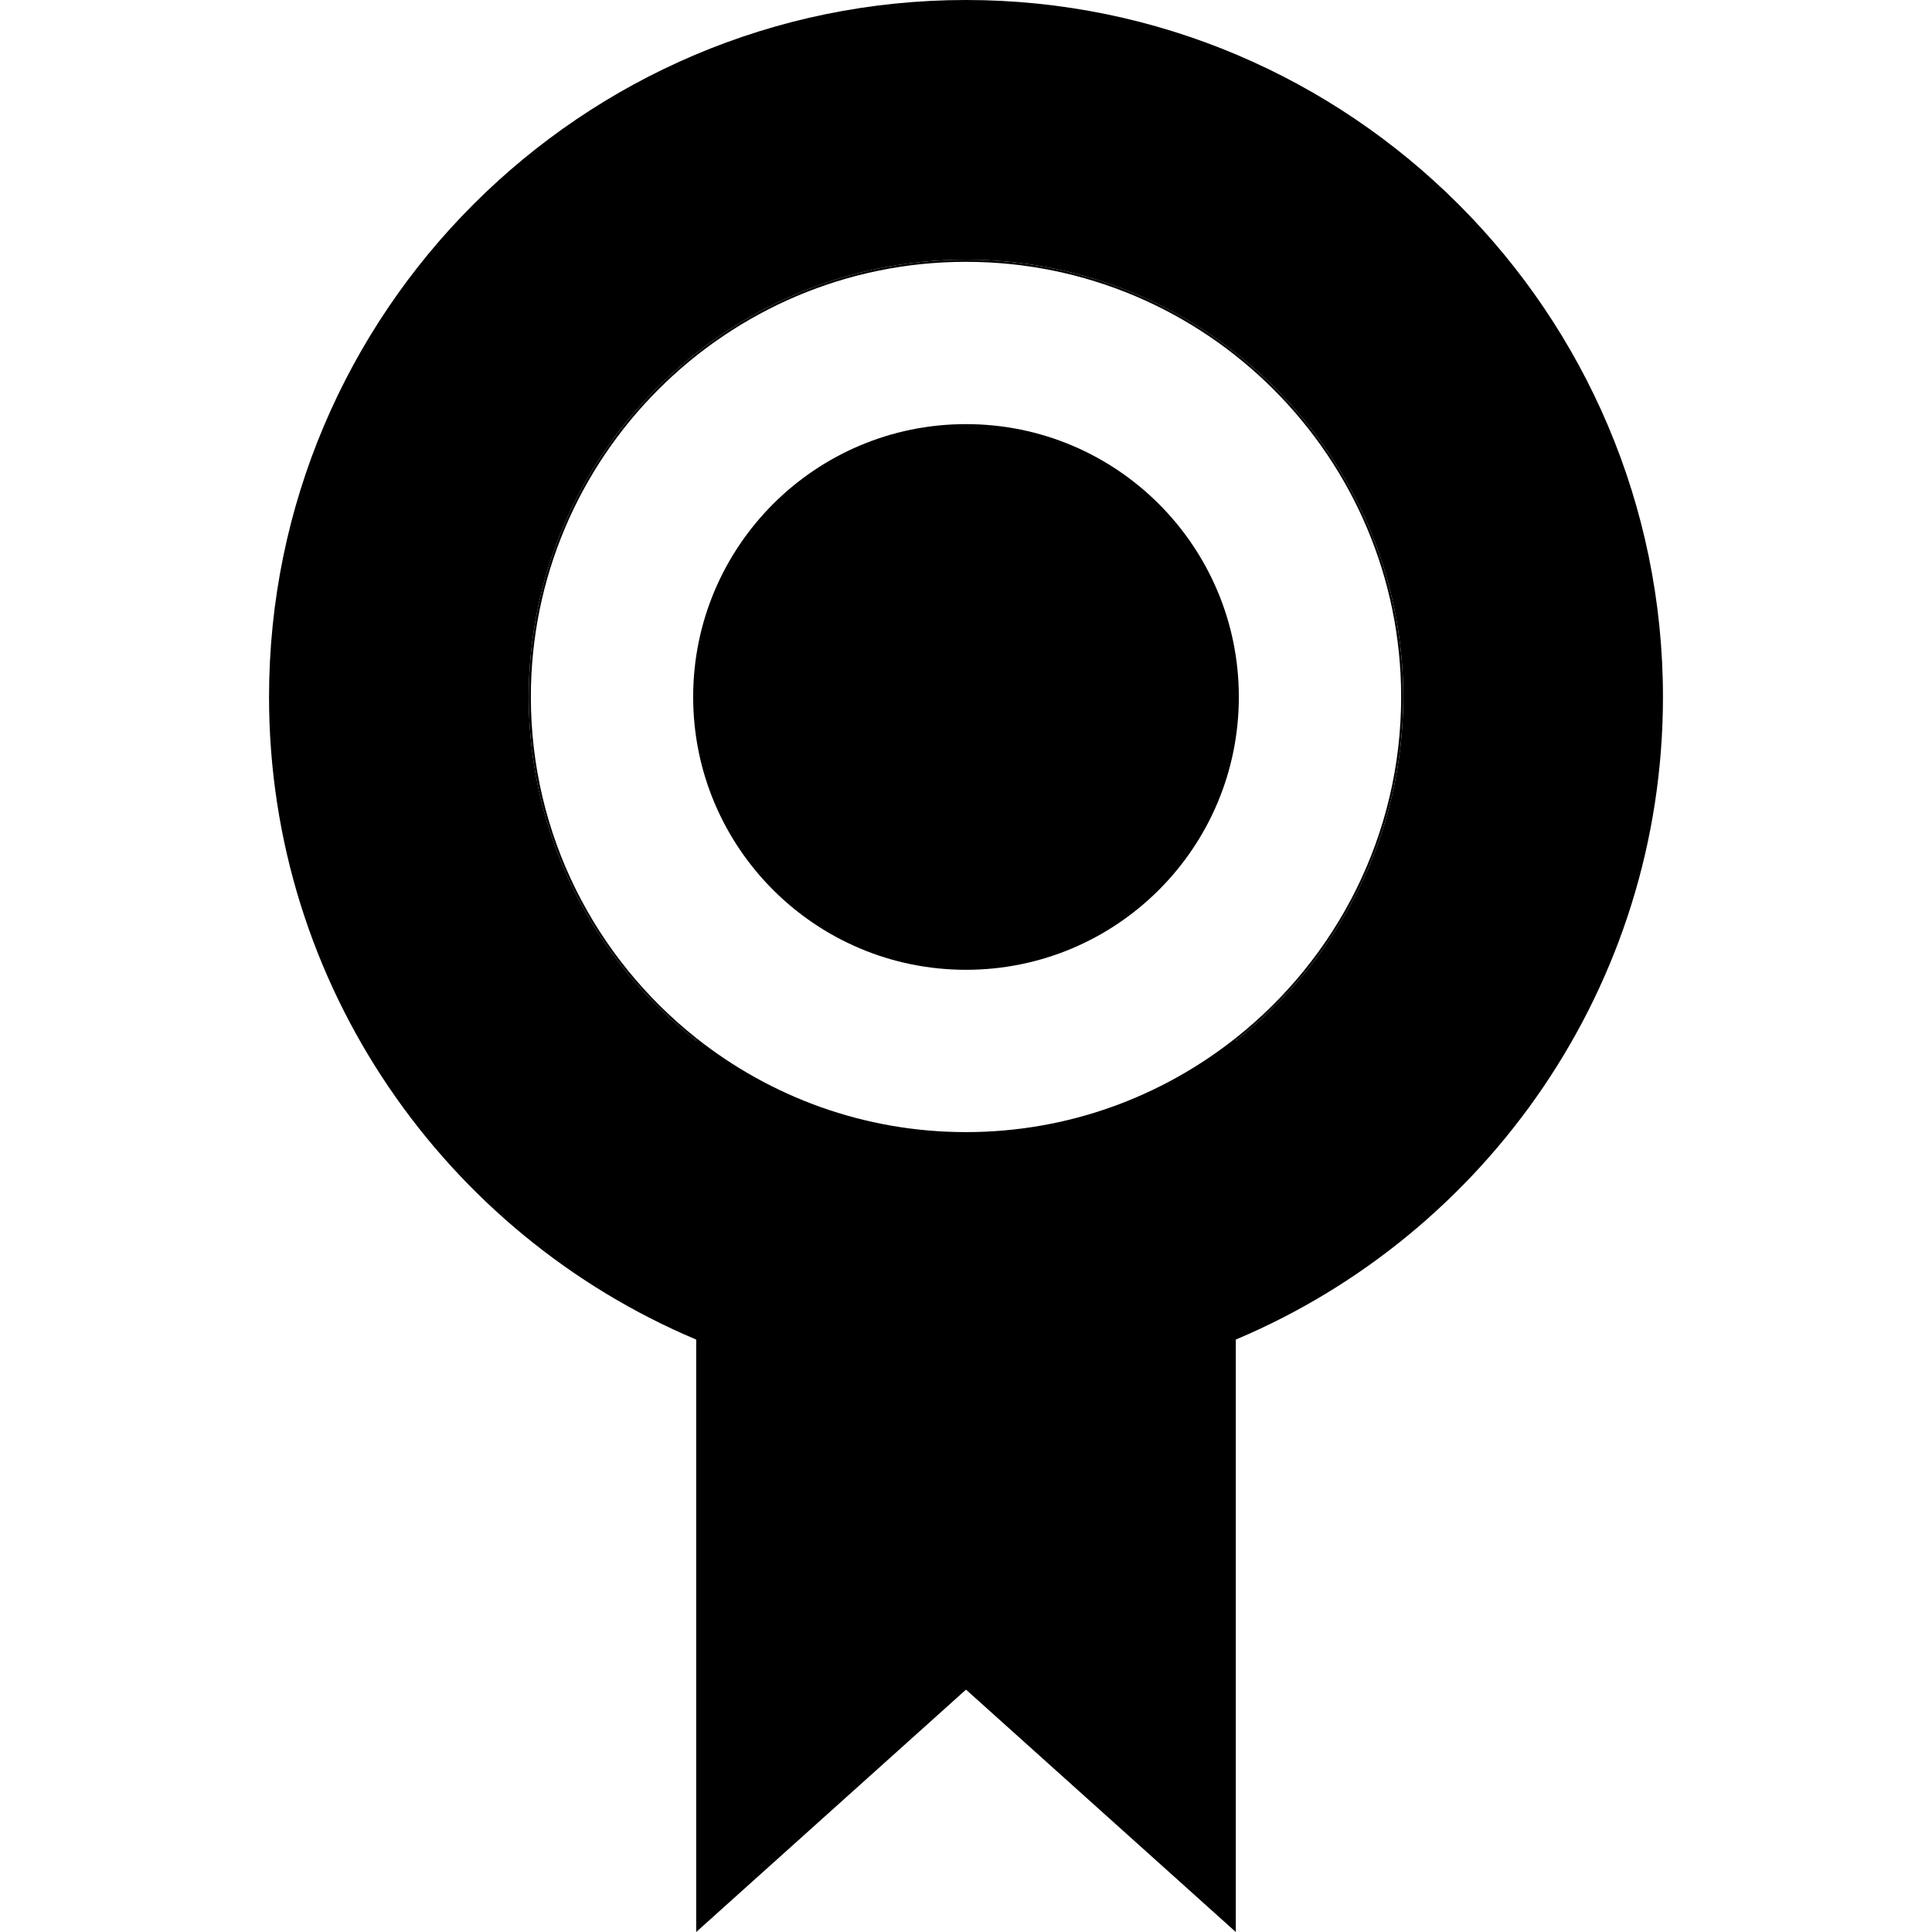 <?xml version="1.0" encoding="iso-8859-1"?>
<!-- Generator: Adobe Illustrator 18.0.0, SVG Export Plug-In . SVG Version: 6.00 Build 0)  -->
<!DOCTYPE svg PUBLIC "-//W3C//DTD SVG 1.1//EN" "http://www.w3.org/Graphics/SVG/1.1/DTD/svg11.dtd">
<svg version="1.1" id="Capa_1" xmlns="http://www.w3.org/2000/svg" xmlns:xlink="http://www.w3.org/1999/xlink" x="0px" y="0px"
	 viewBox="0 0 297.578 297.578" style="enable-background:new 0 0 297.578 297.578;" xml:space="preserve">
<g>
	<path d="M148.789,40c-37.137,0-67.35,30.213-67.35,67.351c0,21.464,10.105,40.6,25.794,52.942v-0.414
		c-15.498-12.287-25.468-31.259-25.468-52.528c0-36.958,30.067-67.024,67.024-67.024s67.024,30.067,67.024,67.024
		c0,21.269-9.97,40.241-25.468,52.528v0.414c15.689-12.342,25.794-31.478,25.794-52.942C216.139,70.213,185.926,40,148.789,40z"/>
	<path d="M148.789,0C89.596,0,41.439,48.157,41.439,107.351c0,44.467,27.178,82.704,65.794,98.978v91.25l41.556-37.333
		l41.556,37.333v-91.25c38.616-16.274,65.794-54.511,65.794-98.978C256.139,48.157,207.982,0,148.789,0z M190.345,160.292v-0.414
		c-11.432,9.064-25.867,14.496-41.556,14.496s-30.124-5.433-41.556-14.496v0.414c-15.689-12.342-25.794-31.478-25.794-52.942
		c0-37.138,30.213-67.351,67.35-67.351c37.138,0,67.351,30.213,67.351,67.351C216.139,128.814,206.034,147.951,190.345,160.292z"/>
	<circle cx="148.789" cy="107.35" r="42.024"/>
</g>
<g>
</g>
<g>
</g>
<g>
</g>
<g>
</g>
<g>
</g>
<g>
</g>
<g>
</g>
<g>
</g>
<g>
</g>
<g>
</g>
<g>
</g>
<g>
</g>
<g>
</g>
<g>
</g>
<g>
</g>
</svg>
